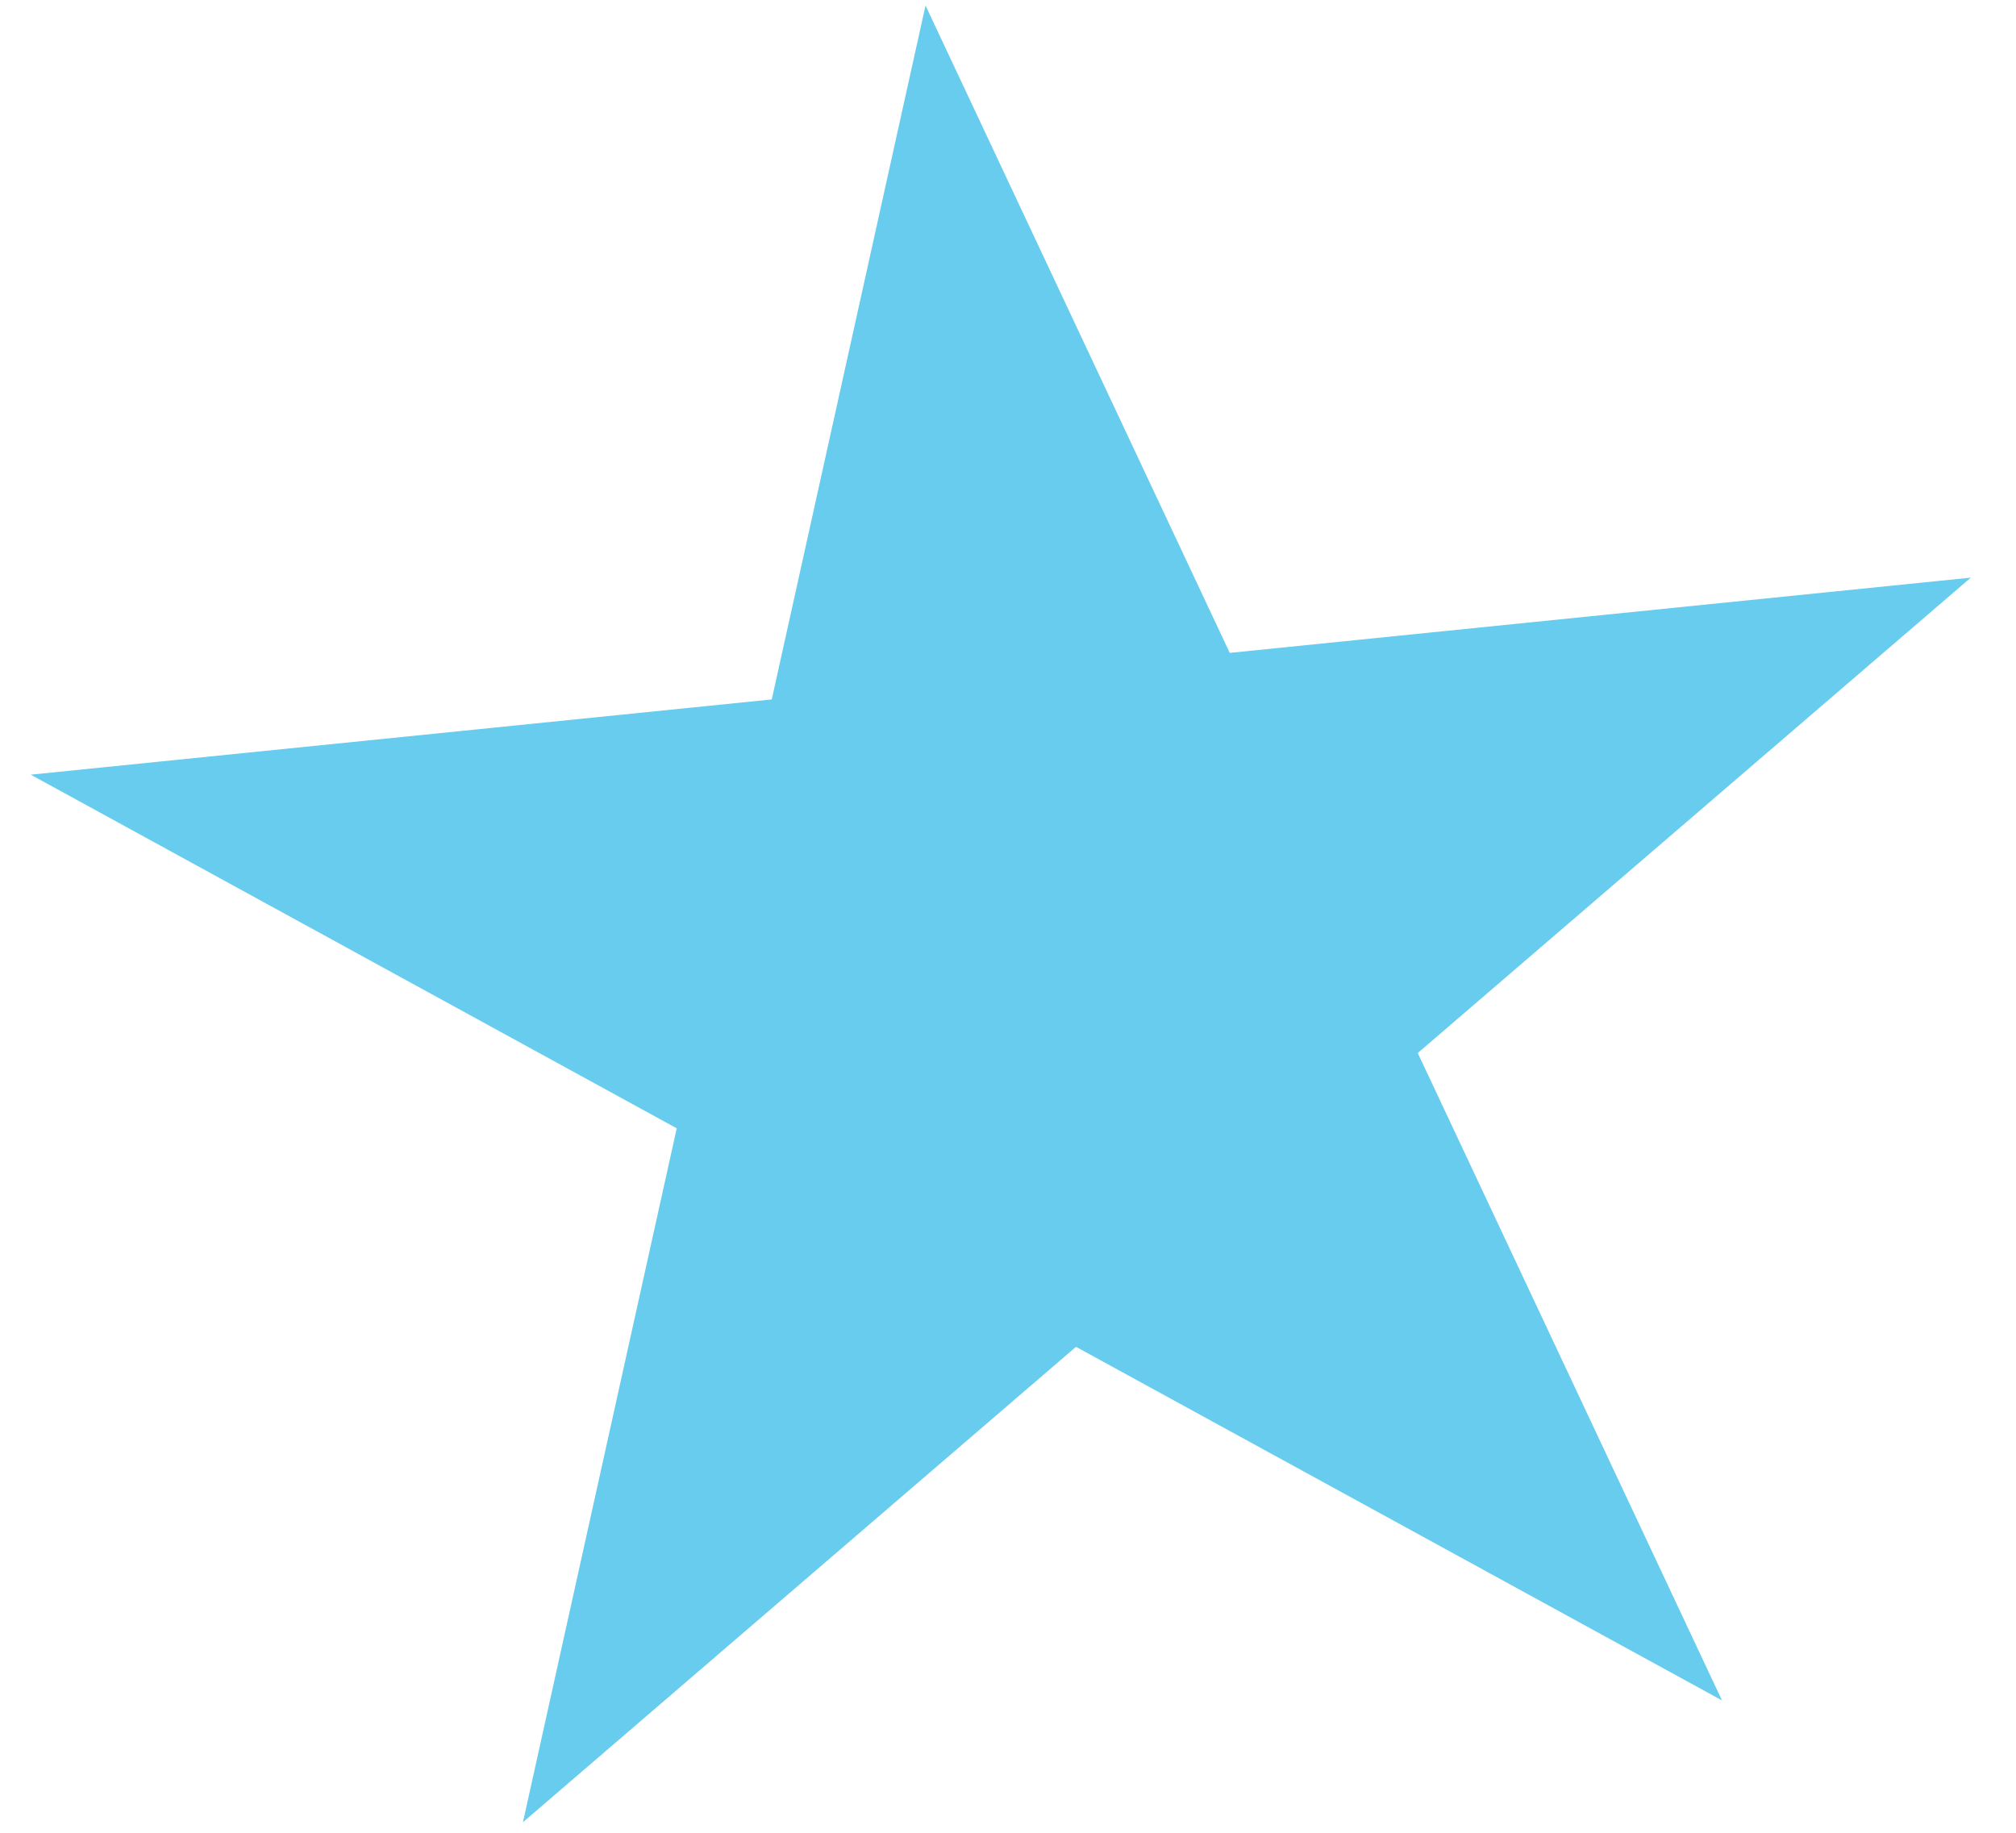 <?xml version="1.0" encoding="UTF-8"?> <svg xmlns="http://www.w3.org/2000/svg" width="44" height="40" viewBox="0 0 44 40" fill="none"><path d="M43.013 12.607L30.943 22.982L37.583 37.111L23.484 29.394L11.414 39.769L14.77 24.625L0.671 16.907L16.844 15.265L20.2 0.12L26.84 14.249L43.013 12.607Z" fill="#67CCEE"></path></svg> 